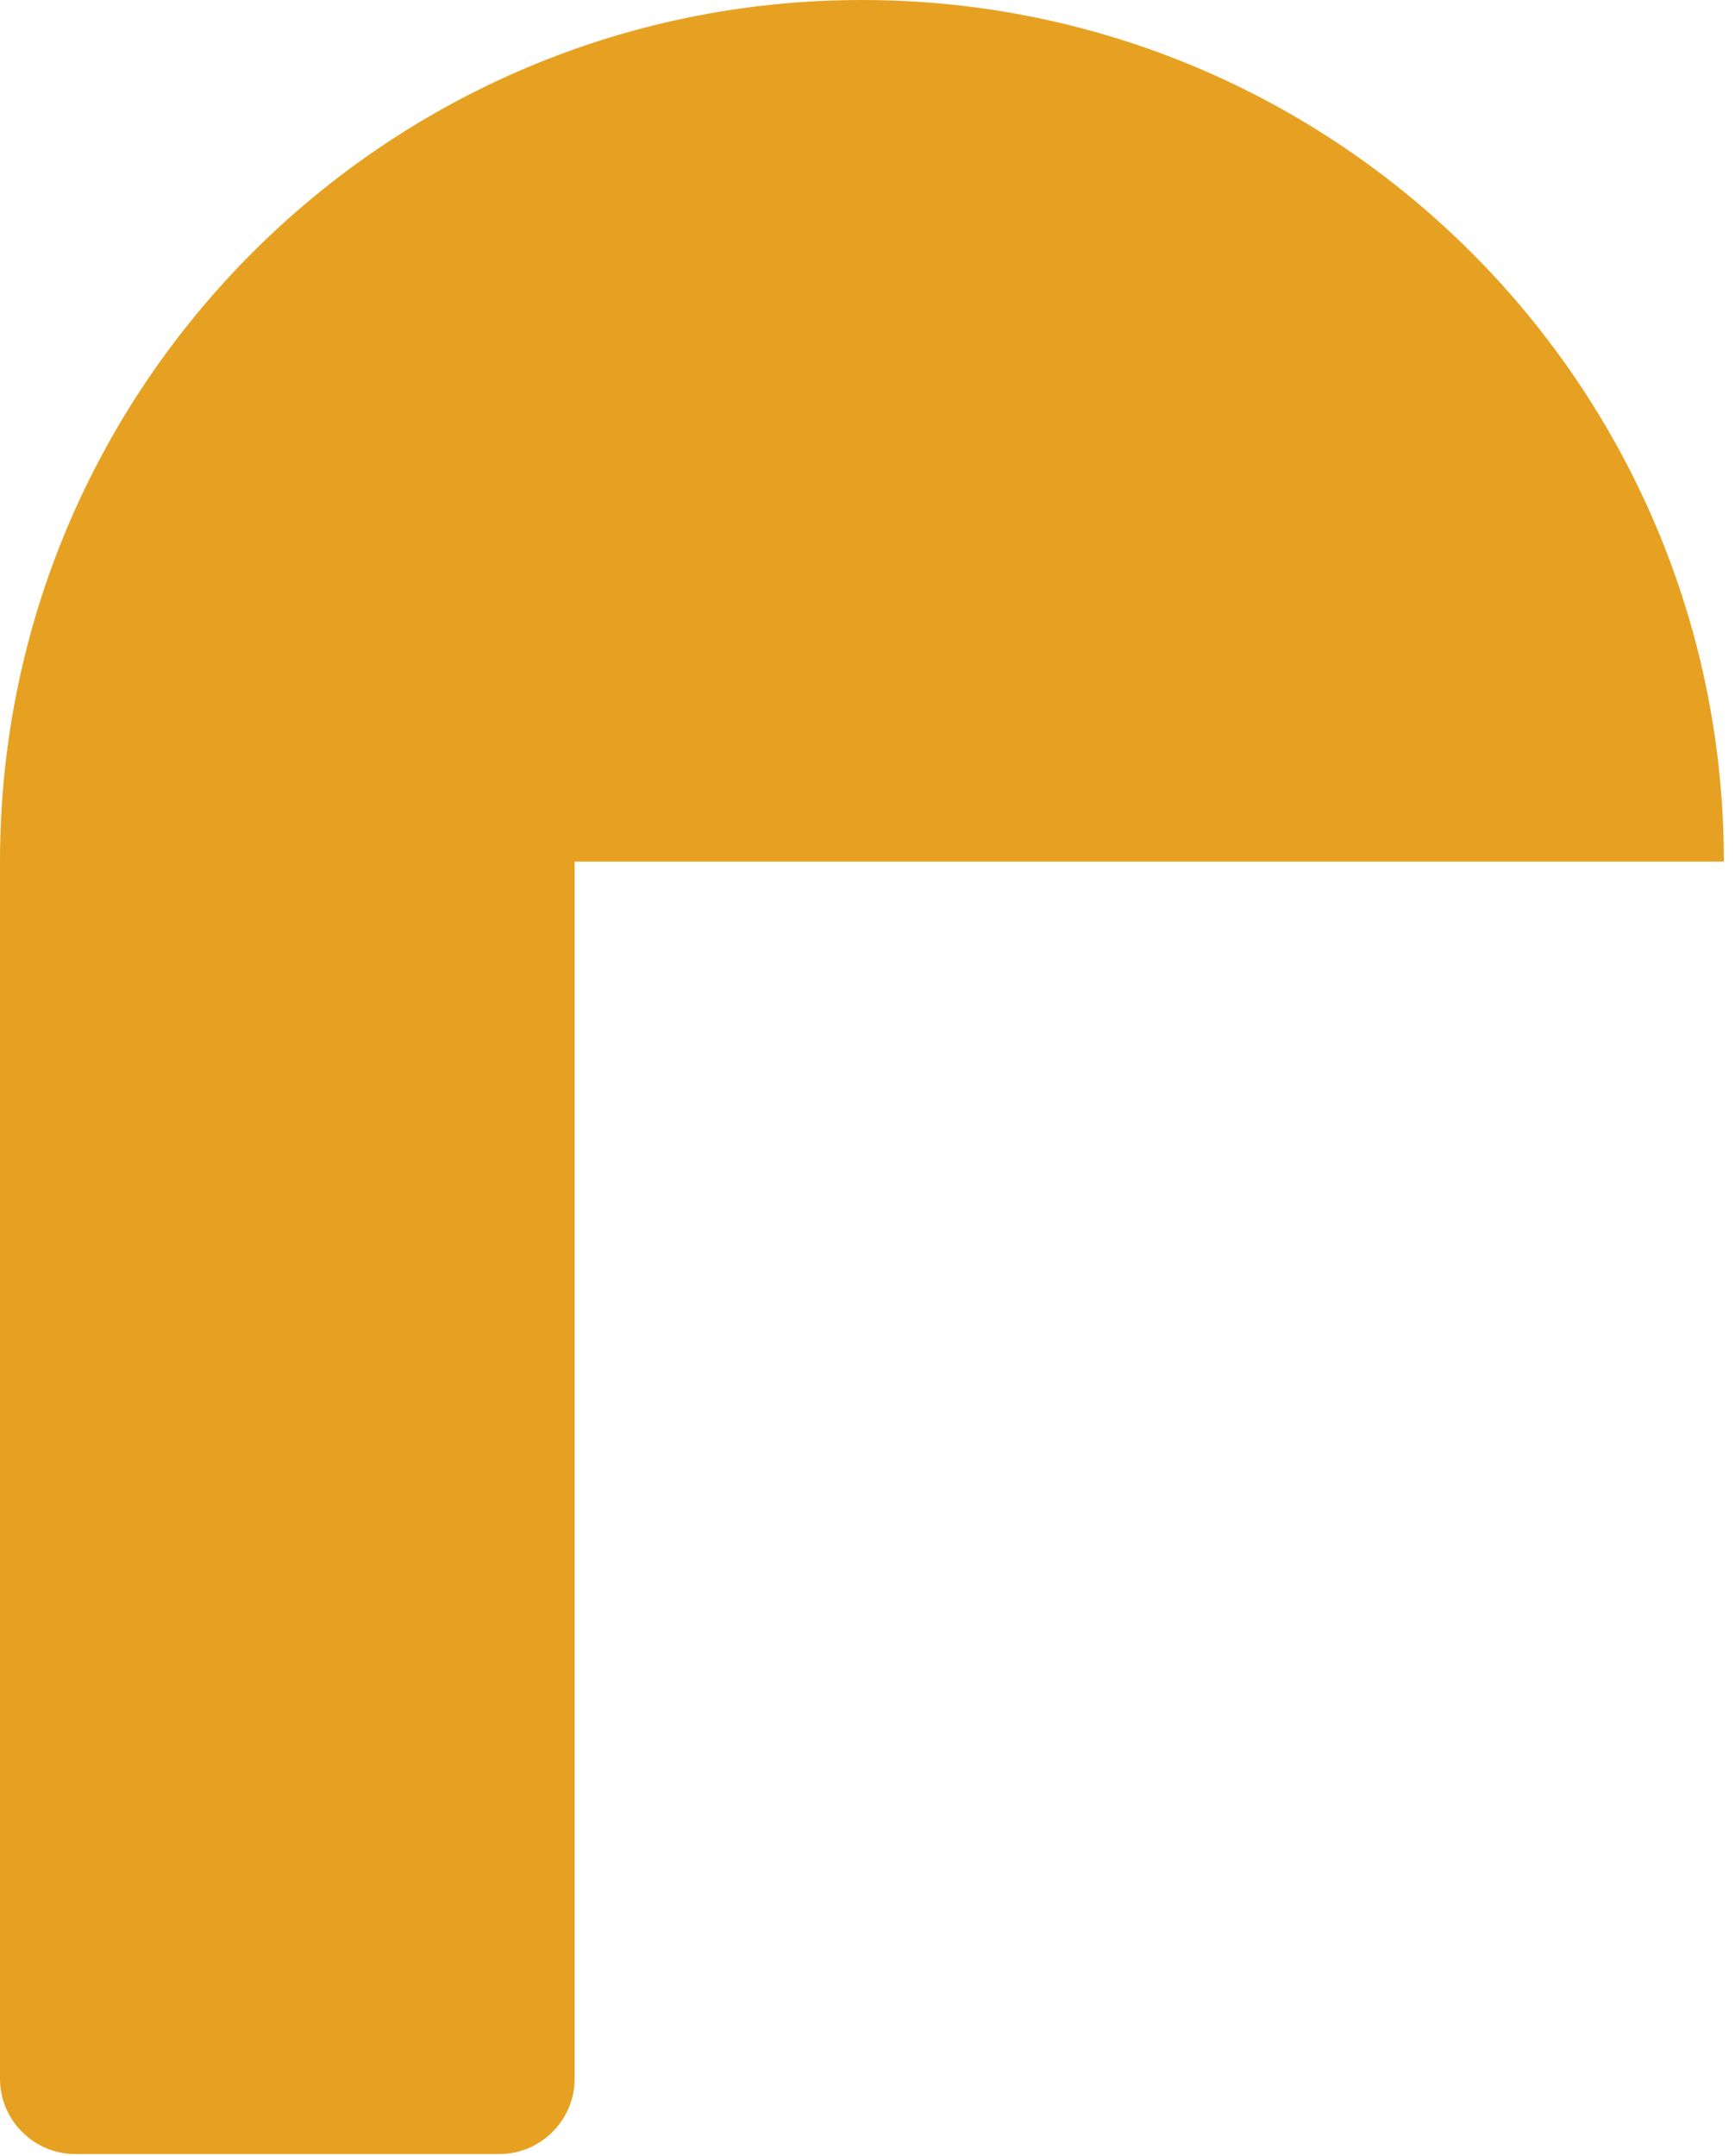 <svg width="153" height="190" viewBox="0 0 153 190" fill="none" xmlns="http://www.w3.org/2000/svg">
<path d="M76.01 0C34.052 0 0 34.022 0 75.942V183.223C0 186.868 2.99 189.855 6.638 189.855H44.035C47.683 189.855 50.673 186.868 50.673 183.223V75.942H152.019C152.019 34.022 117.967 0 76.01 0Z" fill="#E7A122"/>
</svg>
